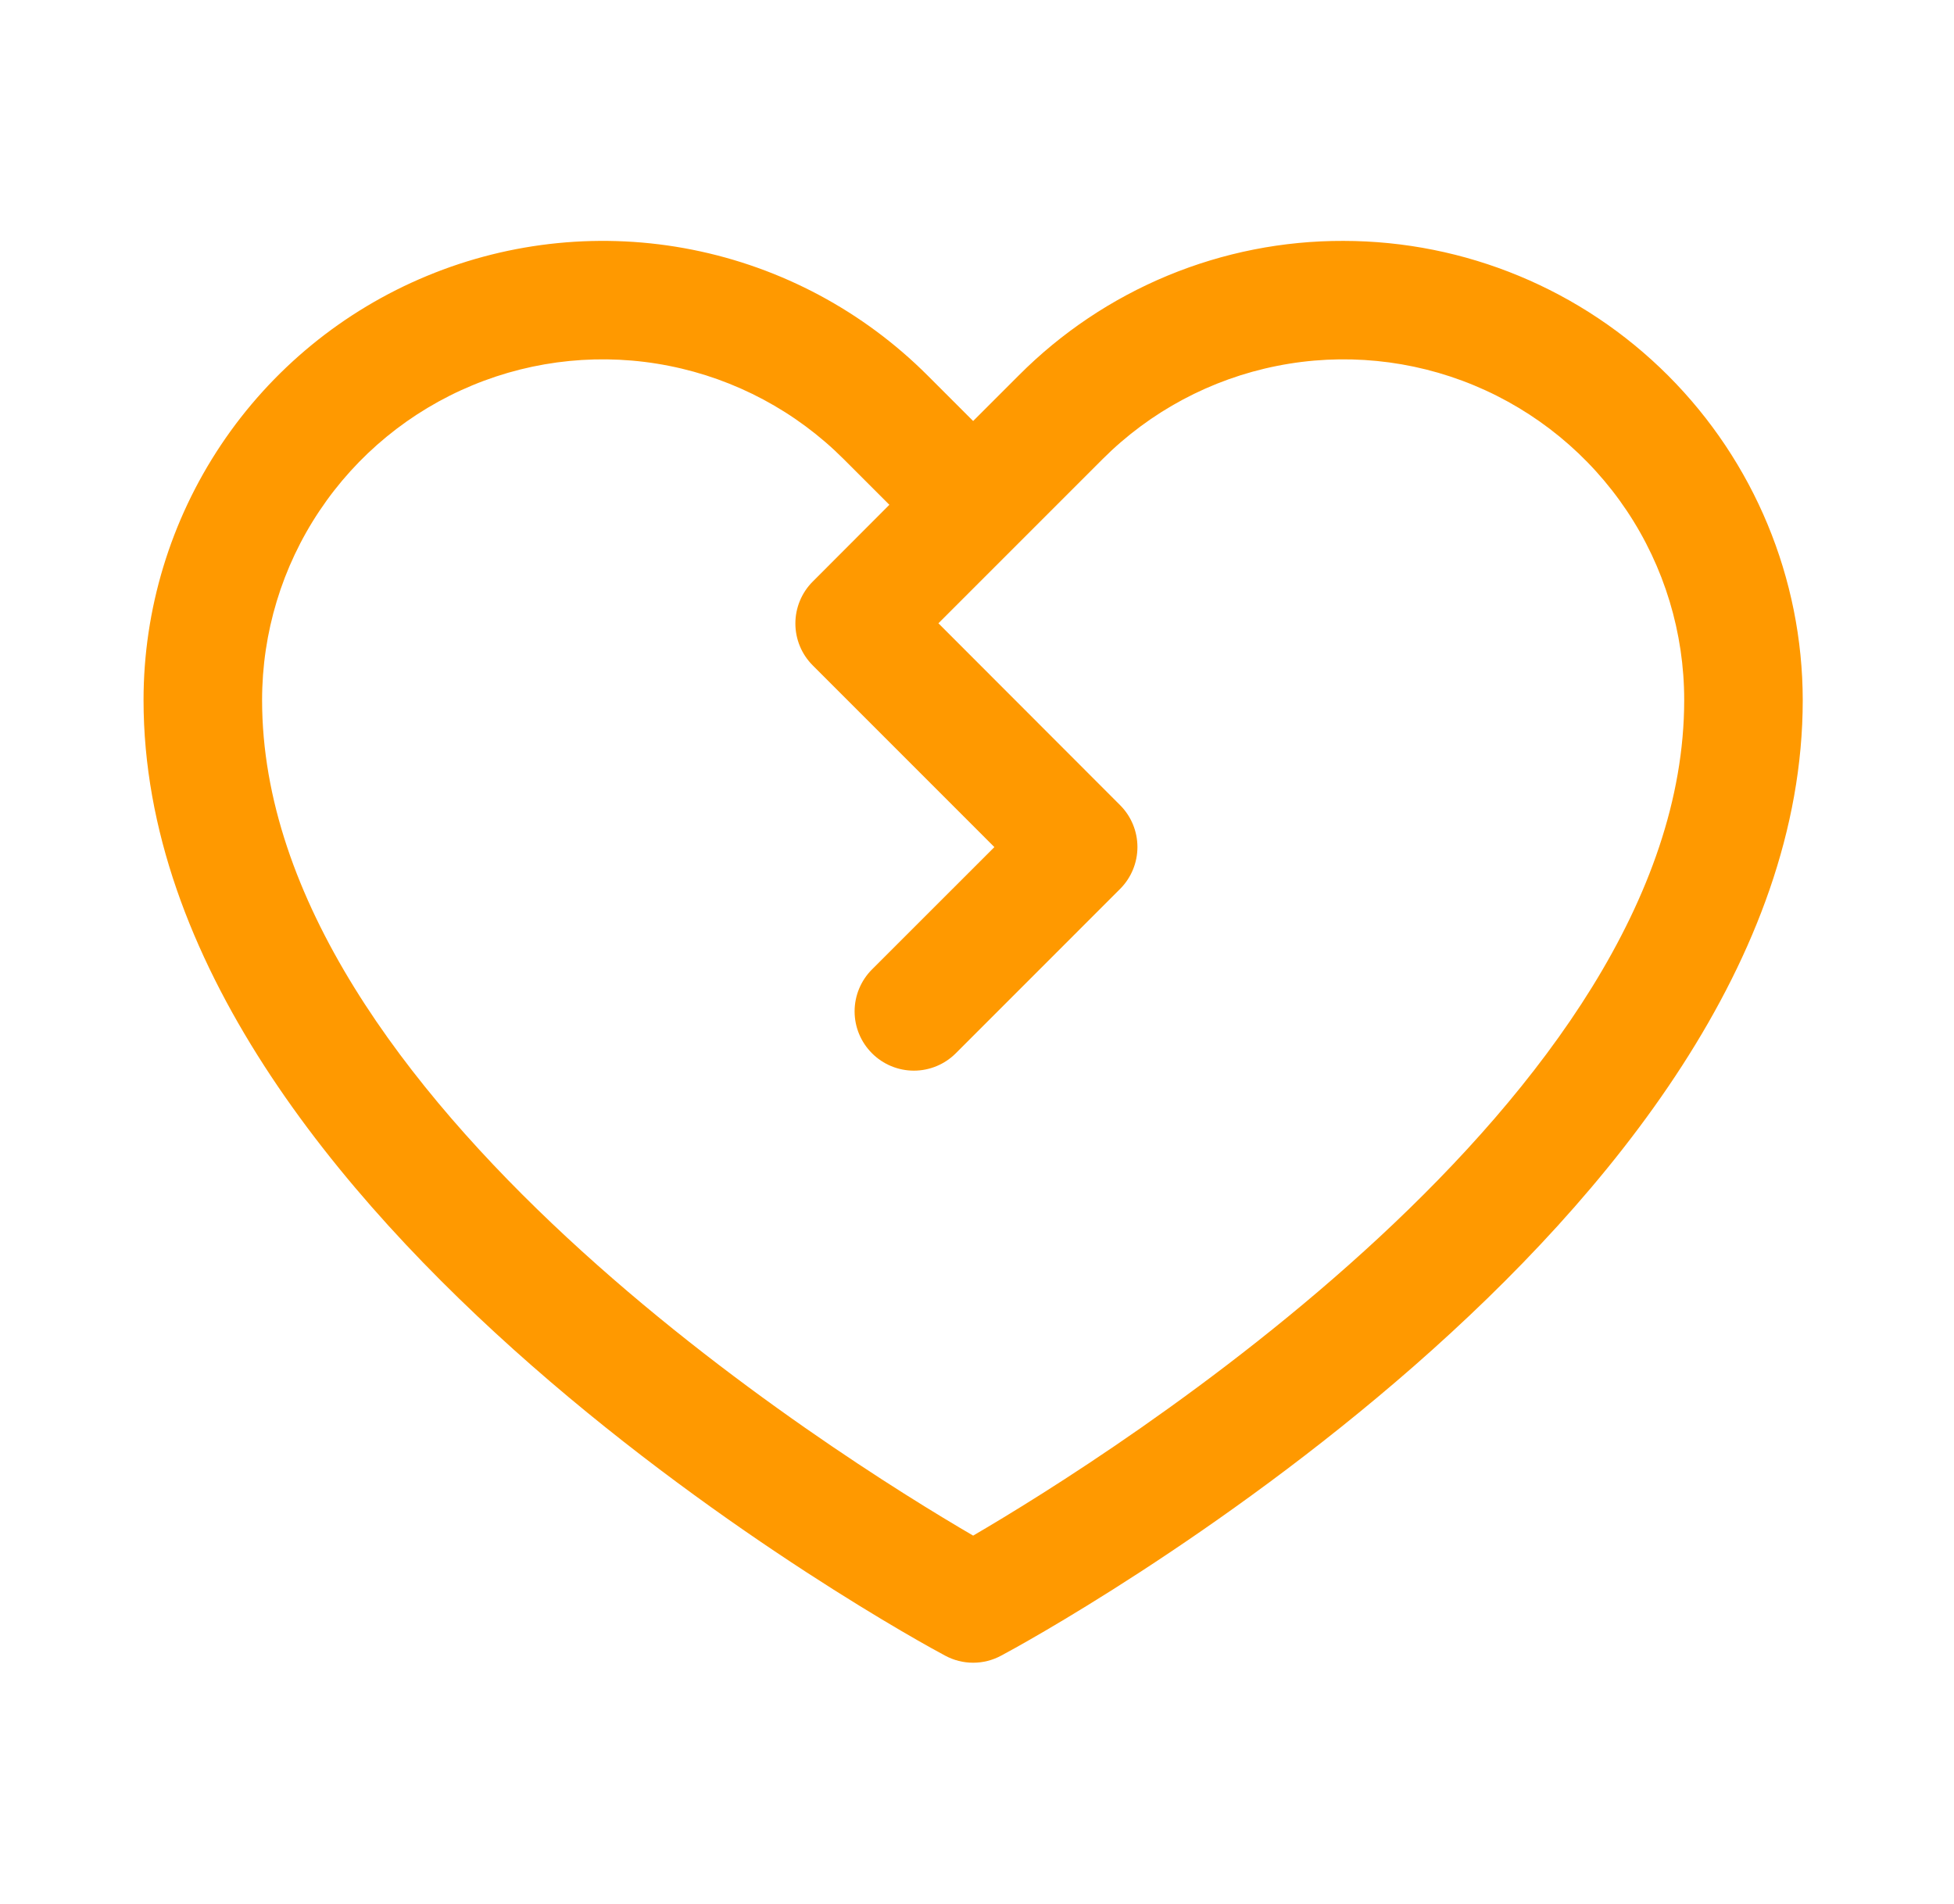 <?xml version="1.0" encoding="UTF-8"?> <svg xmlns="http://www.w3.org/2000/svg" width="39" height="38" viewBox="0 0 39 38" fill="none"> <path d="M26.815 4.808C25.611 4.804 24.418 5.04 23.305 5.501C22.193 5.962 21.183 6.639 20.334 7.492L19.423 8.403L18.512 7.492C17.23 6.211 15.597 5.338 13.819 4.984C12.041 4.63 10.198 4.812 8.524 5.506C6.849 6.199 5.417 7.374 4.41 8.881C3.403 10.389 2.865 12.161 2.865 13.973C2.865 24.322 18.209 32.7 18.863 33.044C19.035 33.137 19.227 33.186 19.423 33.186C19.619 33.186 19.811 33.137 19.983 33.044C20.637 32.7 35.981 24.322 35.981 13.973C35.978 11.543 35.011 9.214 33.293 7.495C31.575 5.777 29.245 4.81 26.815 4.808ZM19.423 30.649C16.724 29.076 5.231 21.911 5.231 13.973C5.231 12.628 5.629 11.313 6.377 10.195C7.124 9.076 8.186 8.205 9.429 7.69C10.671 7.175 12.039 7.04 13.358 7.303C14.678 7.565 15.889 8.213 16.84 9.164L17.751 10.075L16.221 11.608C15.999 11.83 15.875 12.131 15.875 12.444C15.875 12.758 15.999 13.058 16.221 13.28L19.847 16.907L17.404 19.349C17.182 19.571 17.057 19.872 17.057 20.186C17.057 20.5 17.182 20.8 17.404 21.022C17.625 21.244 17.927 21.369 18.24 21.369C18.554 21.369 18.855 21.244 19.077 21.022L22.356 17.742C22.578 17.52 22.702 17.219 22.702 16.906C22.702 16.592 22.578 16.292 22.356 16.07L18.73 12.44L22.006 9.164C22.957 8.213 24.169 7.565 25.488 7.303C26.807 7.04 28.175 7.175 29.418 7.69C30.66 8.205 31.722 9.076 32.47 10.195C33.217 11.313 33.616 12.628 33.615 13.973C33.615 21.899 22.12 29.075 19.423 30.649Z" fill="#FF9900"></path> </svg> 